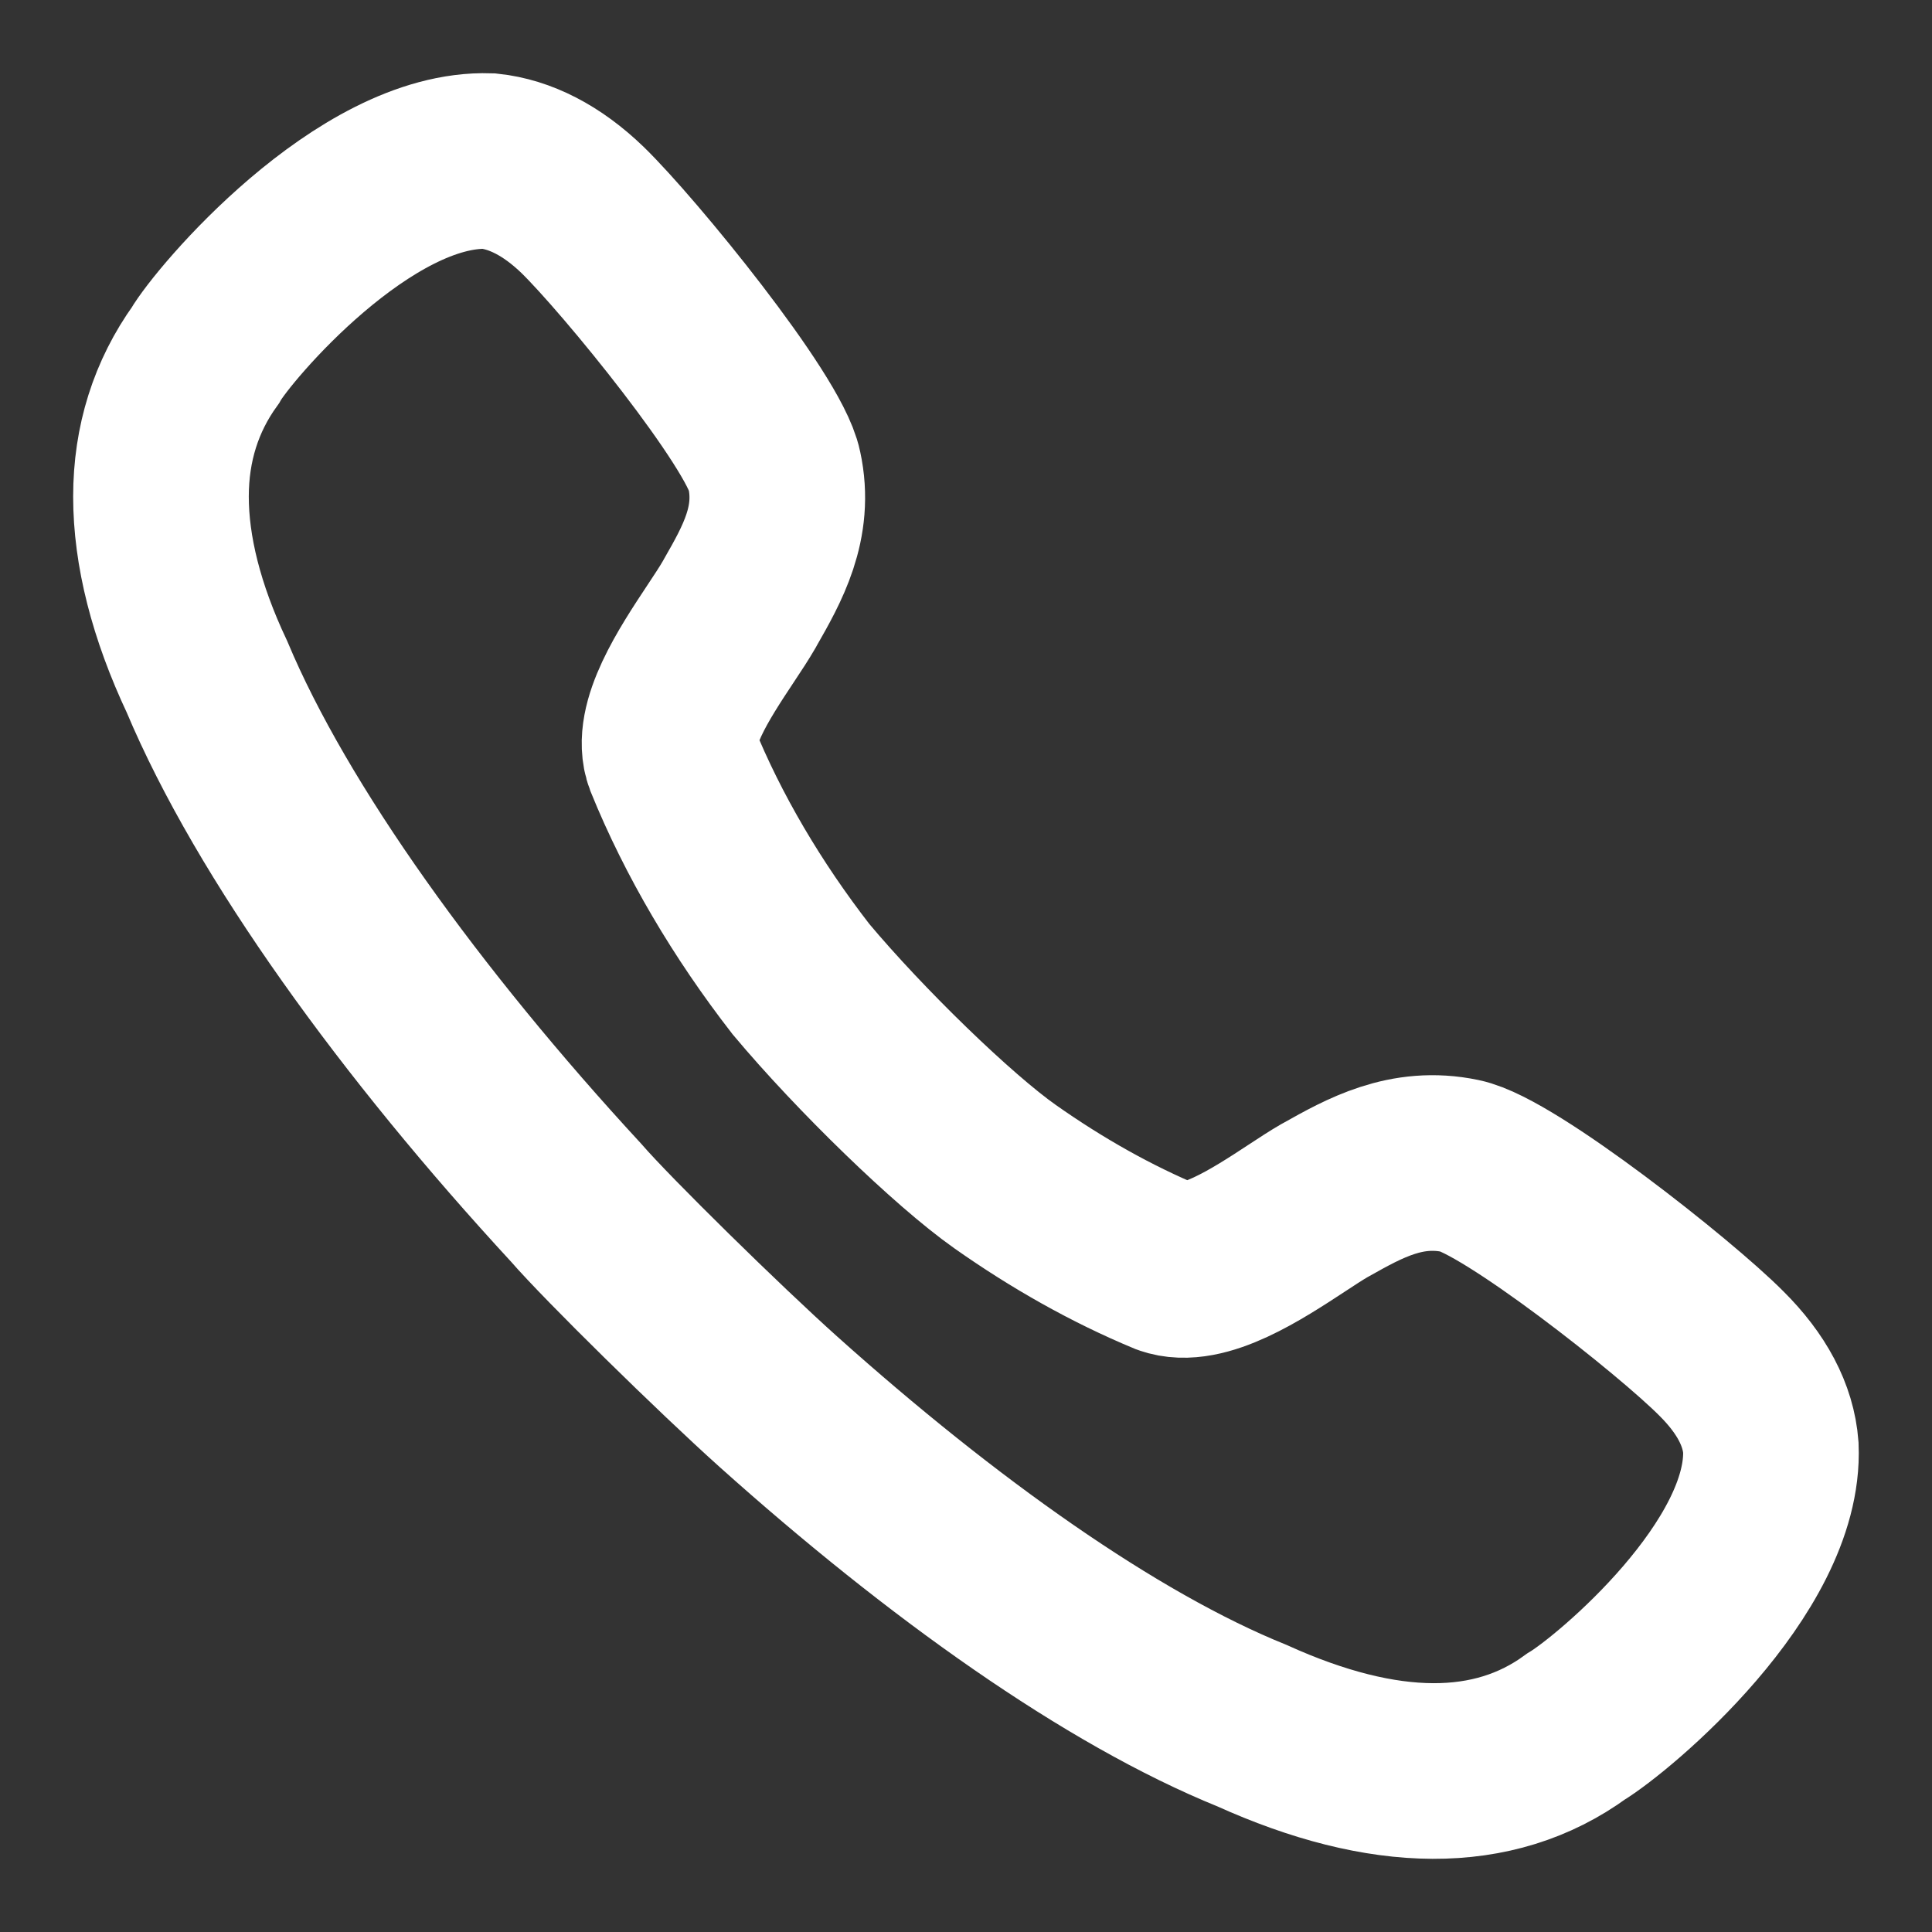 <svg width="22" height="22" viewBox="0 0 22 22" fill="none" xmlns="http://www.w3.org/2000/svg">
<rect x="0" y="0" width="22" height="22" fill="#333333" stroke="none"/>
<path d="M11.447 13.4C12.038 13.816 12.657 14.166 13.295 14.431C13.692 14.575 14.314 14.168 14.771 13.868C14.885 13.793 14.989 13.725 15.077 13.674L15.106 13.658C15.537 13.416 16.015 13.148 16.63 13.277C17.183 13.39 19.079 14.885 19.603 15.414C19.946 15.755 20.137 16.114 20.165 16.483C20.222 17.854 18.383 19.396 17.945 19.661C17.011 20.342 15.763 20.332 14.258 19.651C12.647 18.999 10.723 17.627 8.865 15.963C8.2 15.367 6.922 14.113 6.559 13.694C4.682 11.66 3.1 9.476 2.357 7.707C2.005 6.96 1.833 6.27 1.833 5.655C1.833 5.05 2.005 4.511 2.338 4.047C2.538 3.697 4.148 1.787 5.568 1.834C5.921 1.872 6.283 2.052 6.635 2.392C7.169 2.912 8.703 4.794 8.817 5.352C8.948 5.953 8.677 6.428 8.433 6.855L8.433 6.855L8.417 6.884C8.362 6.979 8.288 7.092 8.206 7.215C7.906 7.668 7.512 8.264 7.654 8.643C8.007 9.513 8.512 10.365 9.121 11.15C9.797 11.957 10.856 12.984 11.447 13.4Z" stroke="#fff" stroke-width="2"/>
</svg>
